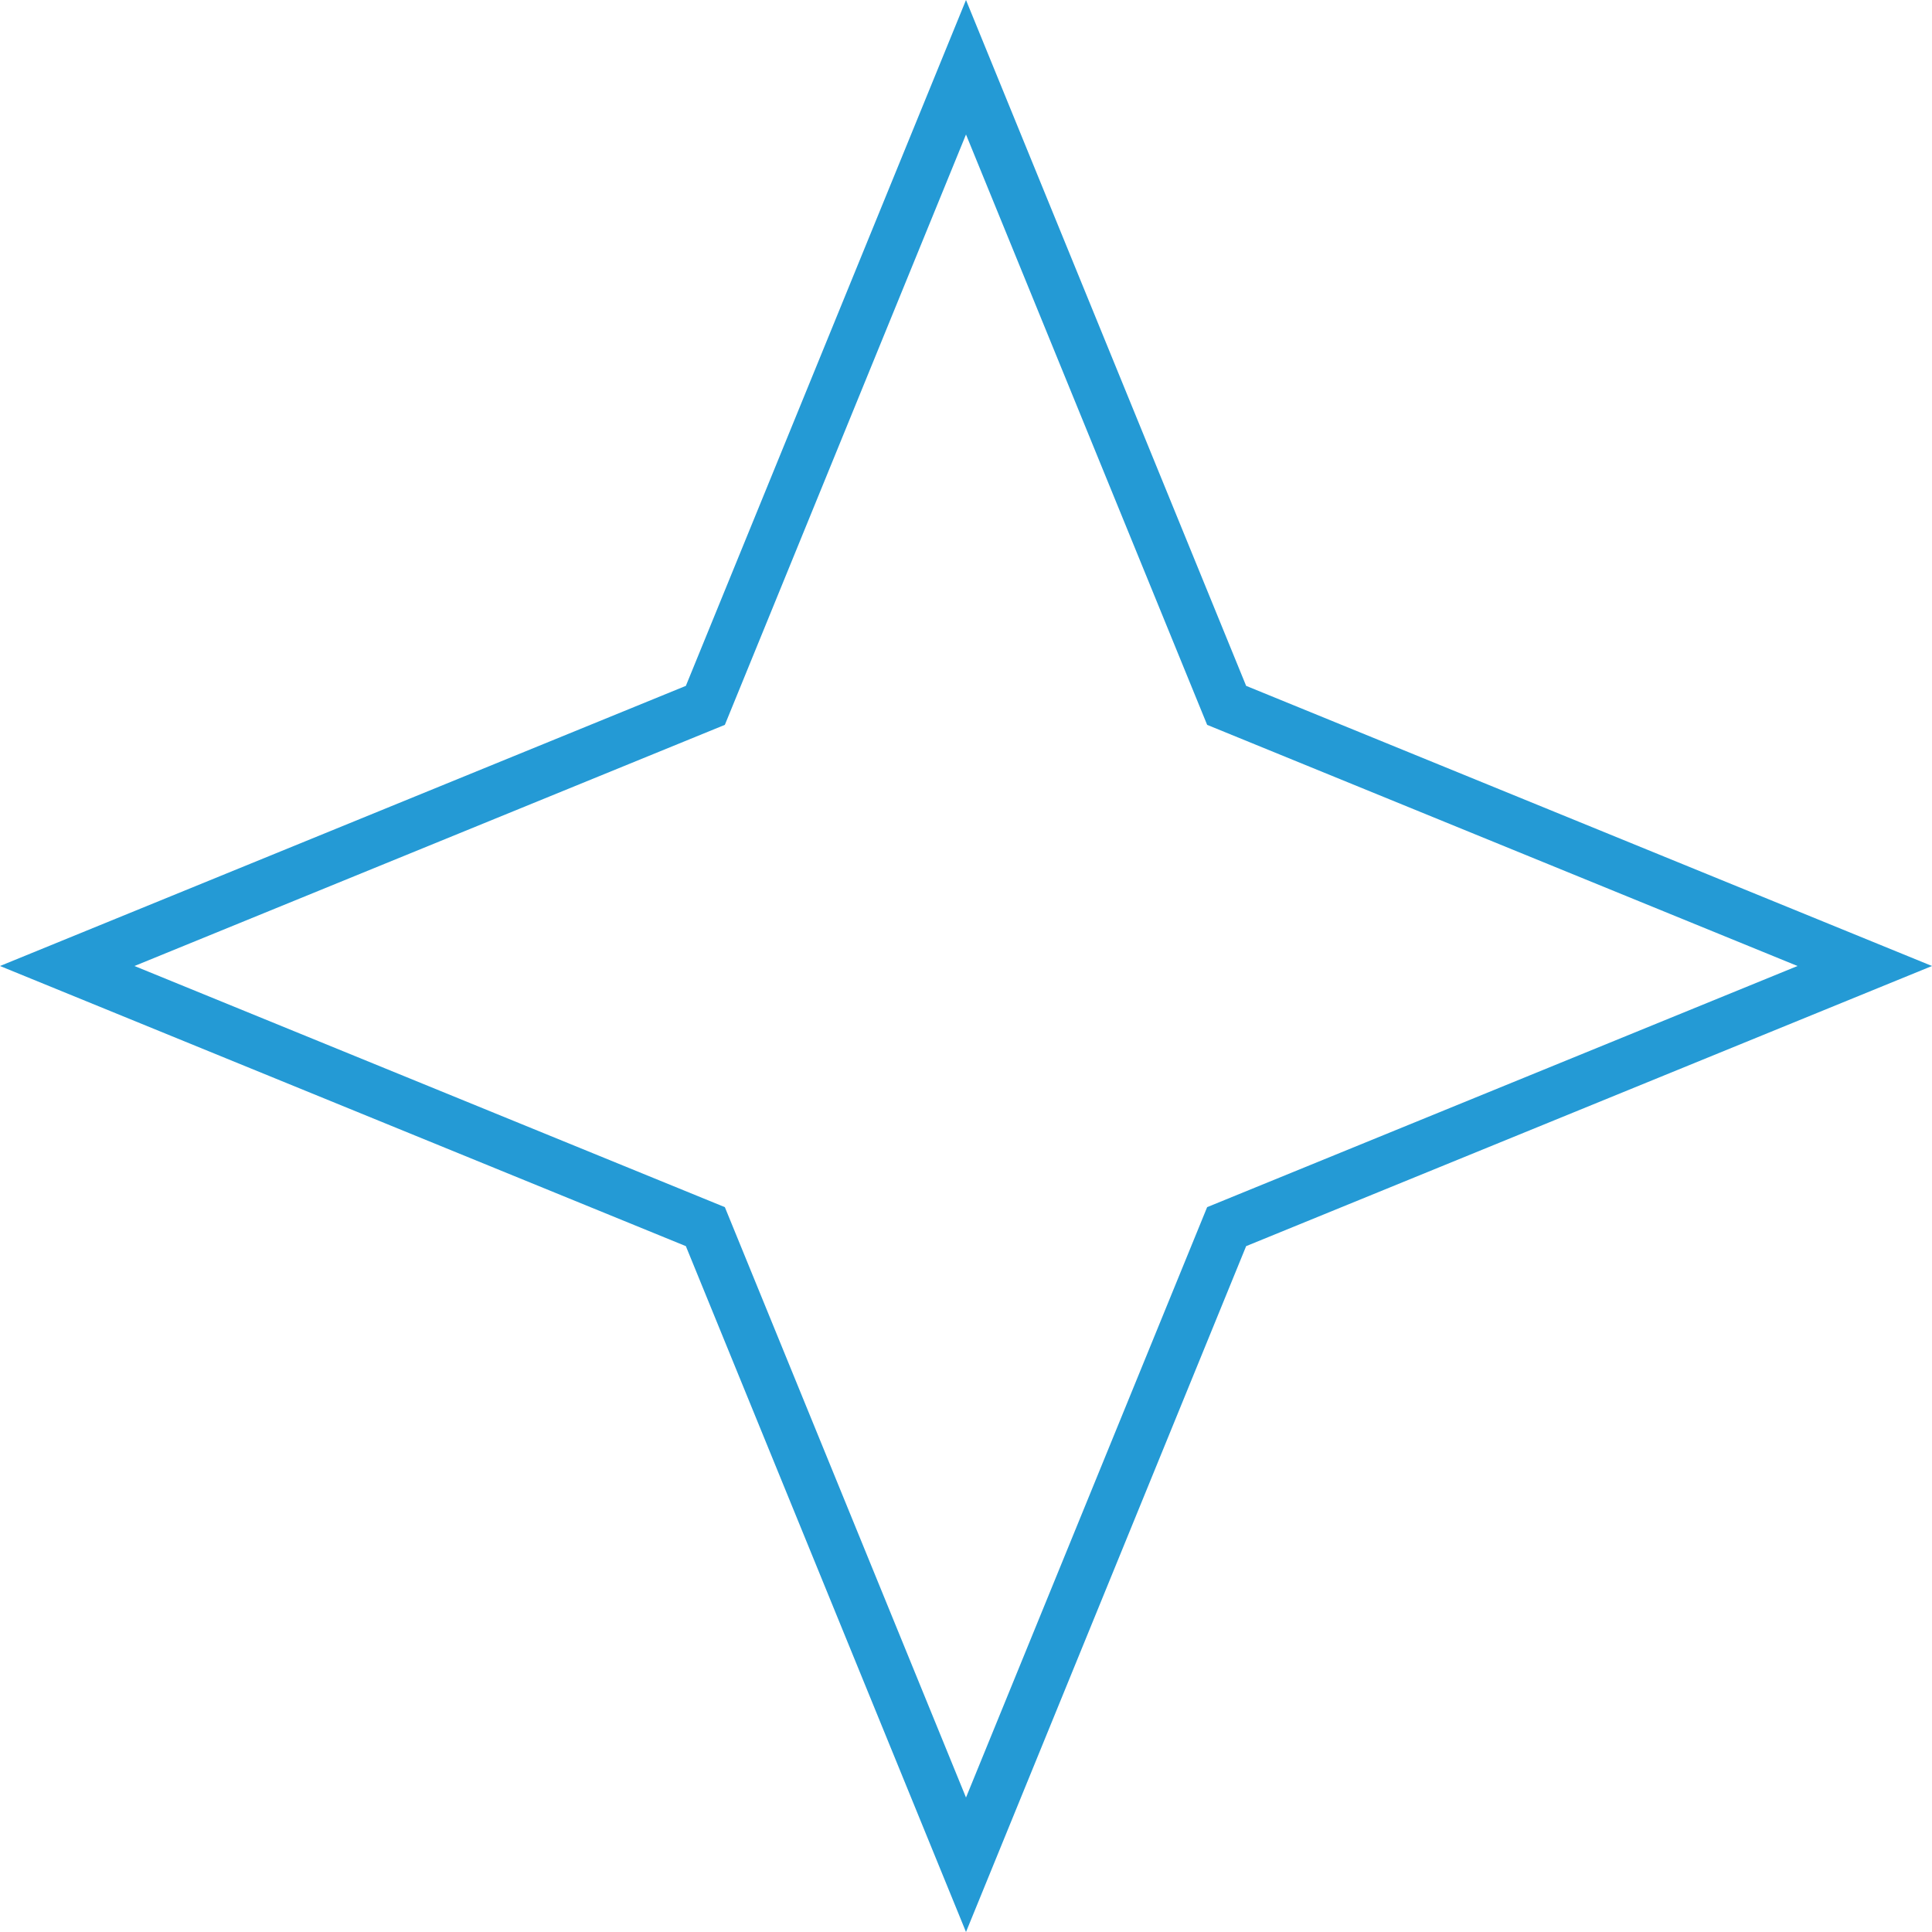 <svg xmlns="http://www.w3.org/2000/svg" width="38" height="38" viewBox="0 0 38 38">
  <path id="Path_8629" data-name="Path 8629" d="M19,2.645,14.257,14.257,2.645,19l11.612,4.743L19,35.355l4.743-11.612L35.355,19,23.743,14.257,19,2.645M19,0l5.51,13.49L38,19,24.51,24.51,19,38,13.49,24.51,0,19l13.49-5.51Z" fill="#249ad5"/>
</svg>
